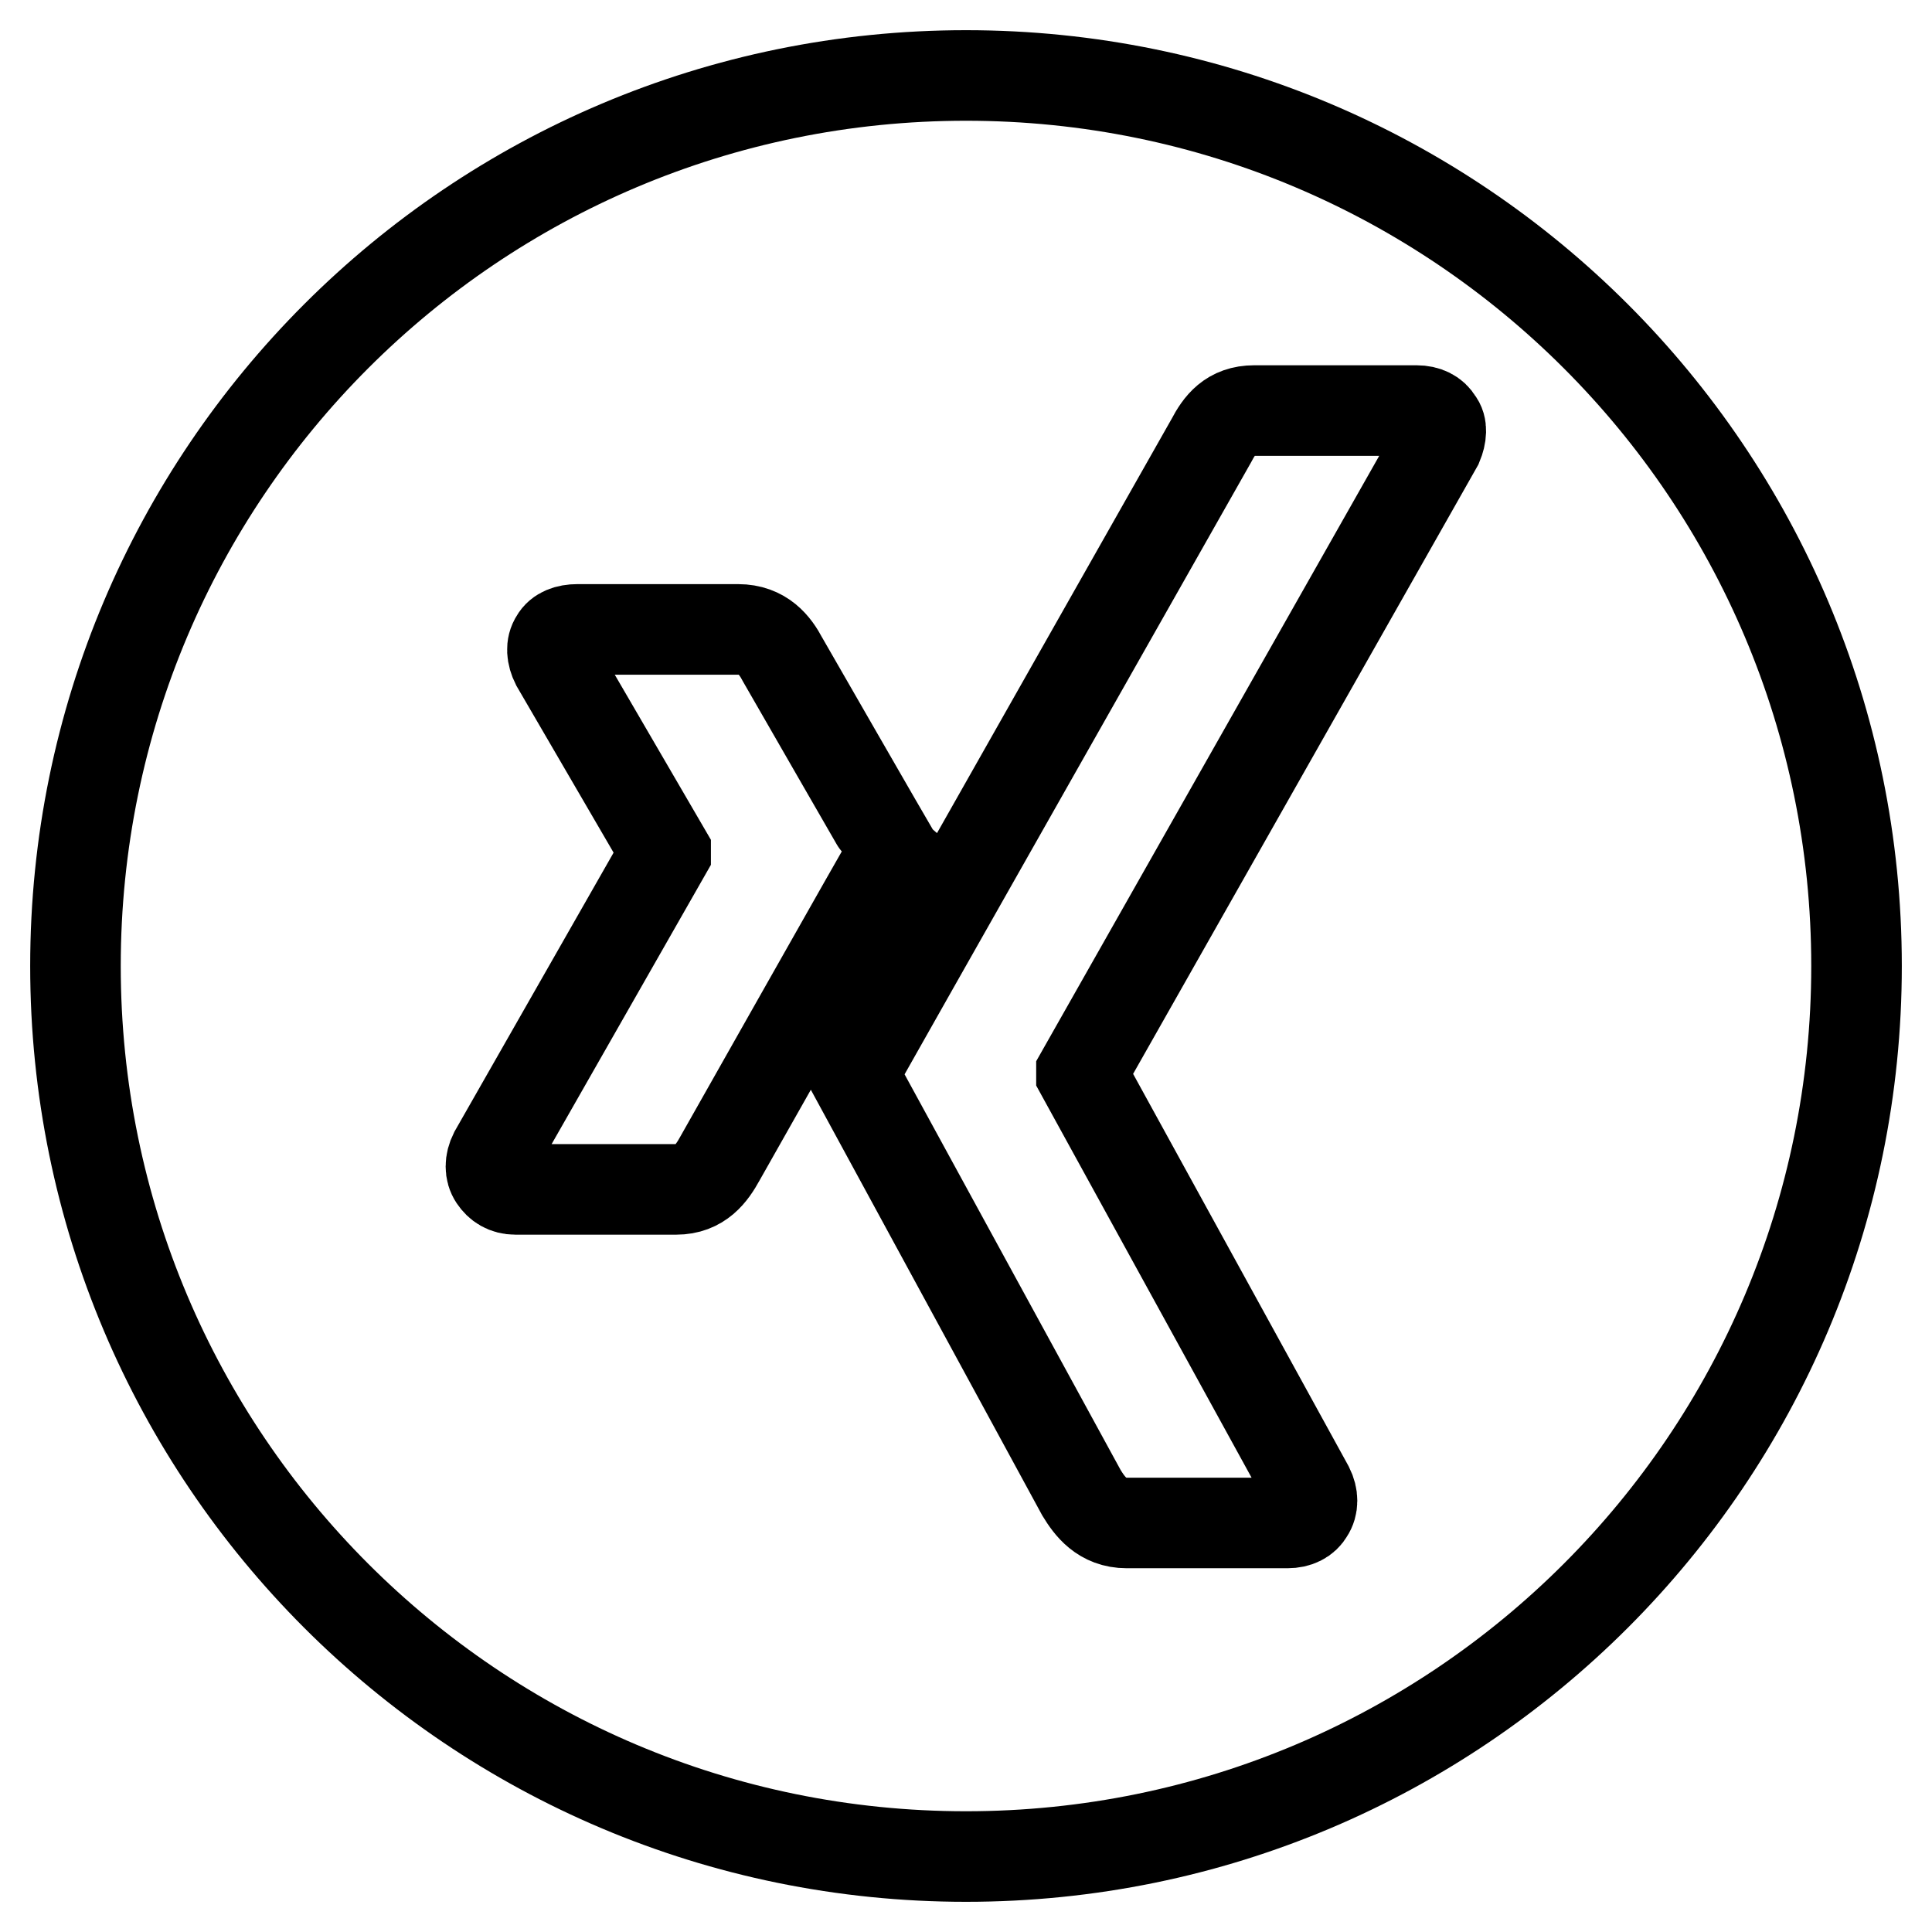 <?xml version="1.0" encoding="utf-8"?>
<!-- Svg Vector Icons : http://www.onlinewebfonts.com/icon -->
<!DOCTYPE svg PUBLIC "-//W3C//DTD SVG 1.1//EN" "http://www.w3.org/Graphics/SVG/1.1/DTD/svg11.dtd">
<svg version="1.1" xmlns="http://www.w3.org/2000/svg" xmlns:xlink="http://www.w3.org/1999/xlink" x="0px" y="0px" viewBox="0 0 256 256" enable-background="new 0 0 256 256" xml:space="preserve">
<g> <path stroke-width="12" fill-opacity="0" stroke="#000000"  d="M128,10C62.8,10,10,62.8,10,128c0,65.2,52.8,118,118,118c65.2,0,118-52.8,118-118C246,62.8,193.2,10,128,10 z M89.6,157.6H68.3c-1.3,0-2.2-0.6-2.8-1.5c-0.6-0.9-0.6-2.1,0-3.3L88.2,113c0,0,0-0.1,0-0.1L73.7,88c-0.6-1.2-0.7-2.4-0.1-3.3 c0.5-0.9,1.6-1.3,2.9-1.3h21.3c3.3,0,4.9,2.1,5.9,4c0,0,14.6,25.4,14.7,25.5c-0.9,1.5-23,40.6-23,40.6 C94.3,155.5,92.8,157.6,89.6,157.6L89.6,157.6z M190.5,58.9l-47.2,83.3c0,0,0,0.1,0,0.1l30.1,54.8c0.6,1.2,0.6,2.4,0,3.3 c-0.5,0.9-1.5,1.4-2.8,1.4h-21.3c-3.3,0-4.9-2.2-6-4c0,0-30.2-55.3-30.3-55.5c1.5-2.7,47.5-83.9,47.5-83.9c1.1-2.1,2.5-4,5.7-4 h21.5c1.3,0,2.3,0.5,2.8,1.4C191.1,56.5,191,57.7,190.5,58.9L190.5,58.9z"/></g>
</svg>